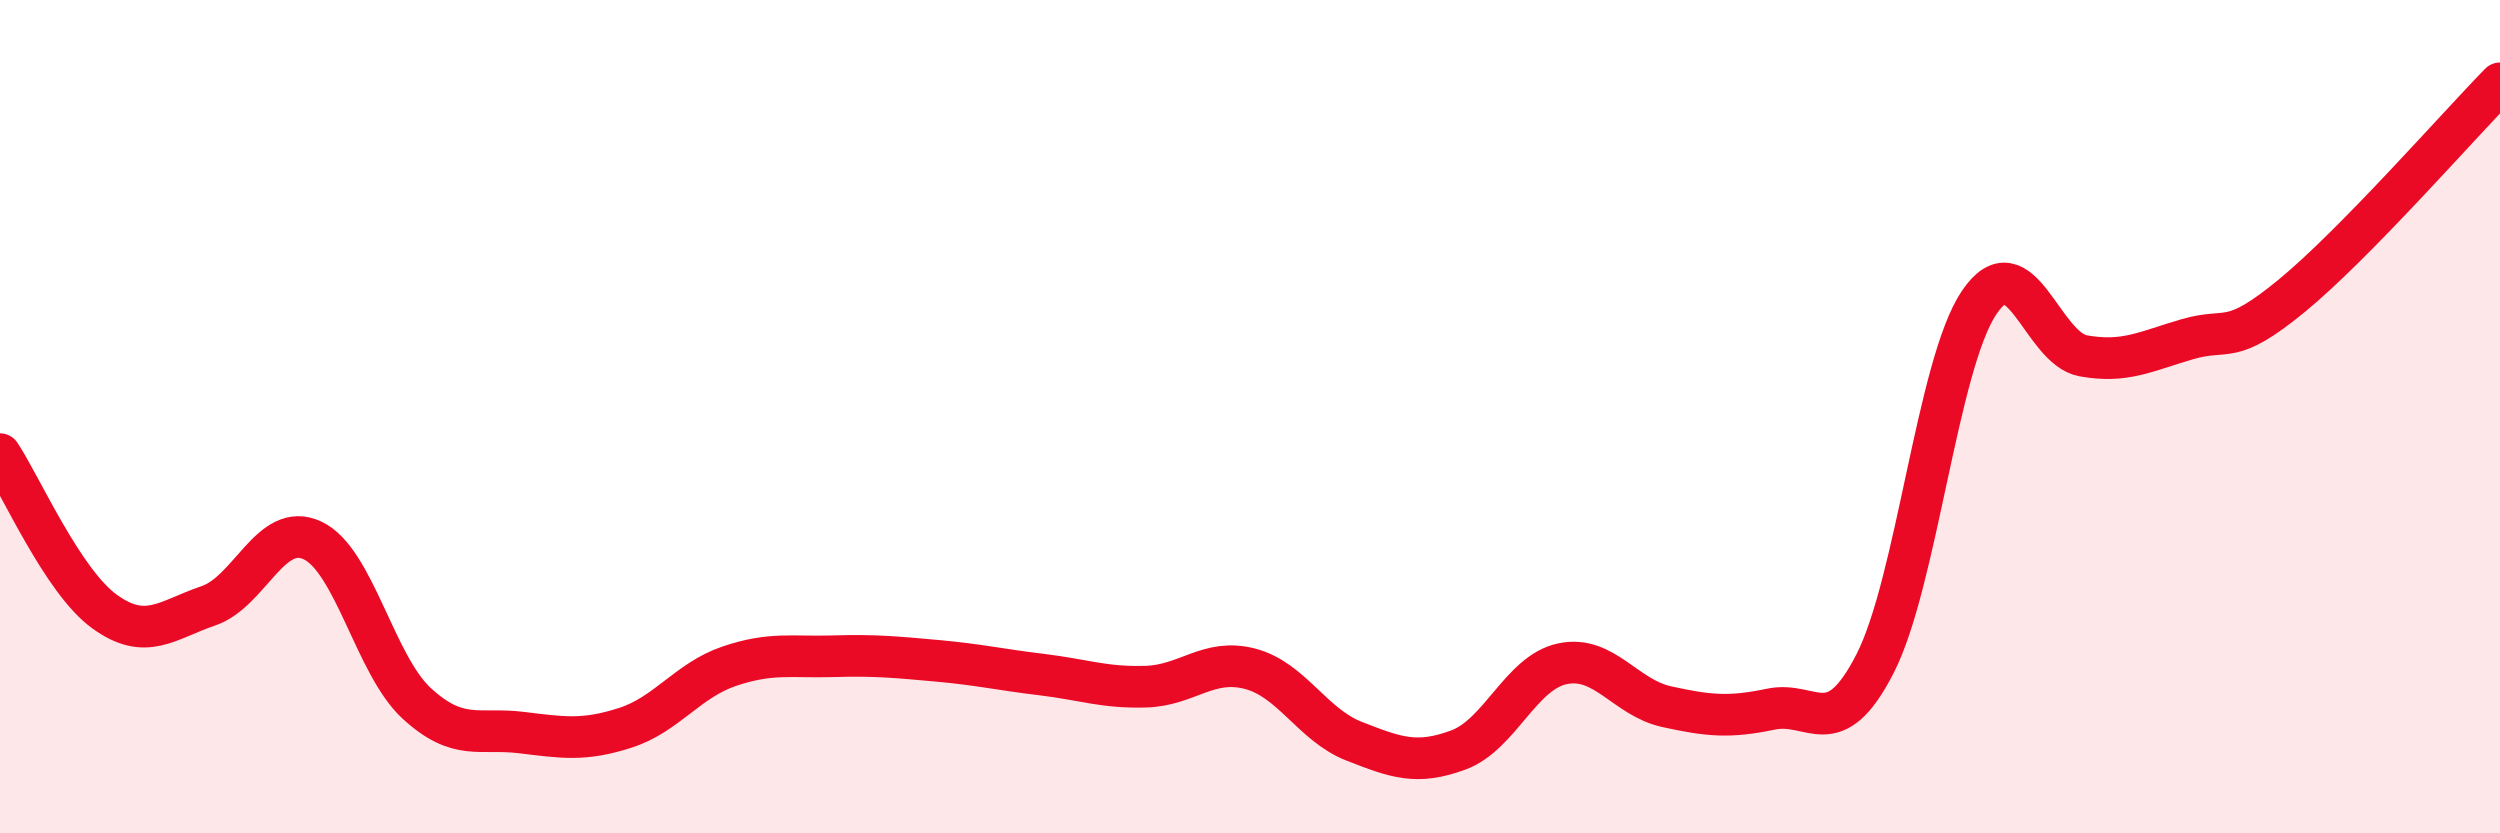 
    <svg width="60" height="20" viewBox="0 0 60 20" xmlns="http://www.w3.org/2000/svg">
      <path
        d="M 0,10.9 C 0.5,11.65 1.5,13.94 2.5,14.67 C 3.5,15.4 4,14.88 5,14.54 C 6,14.2 6.5,12.5 7.5,12.97 C 8.5,13.44 9,15.96 10,16.88 C 11,17.8 11.5,17.46 12.5,17.58 C 13.5,17.7 14,17.79 15,17.47 C 16,17.15 16.5,16.33 17.5,15.99 C 18.5,15.65 19,15.78 20,15.75 C 21,15.72 21.5,15.77 22.5,15.86 C 23.5,15.95 24,16.07 25,16.19 C 26,16.31 26.5,16.51 27.5,16.48 C 28.5,16.45 29,15.79 30,16.05 C 31,16.31 31.5,17.4 32.5,17.79 C 33.5,18.18 34,18.37 35,18 C 36,17.63 36.5,16.14 37.5,15.93 C 38.5,15.72 39,16.74 40,16.96 C 41,17.18 41.5,17.23 42.5,17.02 C 43.5,16.81 44,17.88 45,15.93 C 46,13.98 46.5,8.74 47.5,7.26 C 48.5,5.78 49,8.36 50,8.54 C 51,8.72 51.5,8.43 52.5,8.14 C 53.5,7.85 53.5,8.33 55,7.1 C 56.5,5.87 59,3.02 60,2L60 20L0 20Z"
        fill="#EB0A25"
        opacity="0.1"
        stroke-linecap="round"
        stroke-linejoin="round"
      />
      <path
        d="M 0,10.9 C 0.5,11.65 1.5,13.94 2.5,14.67 C 3.5,15.4 4,14.88 5,14.54 C 6,14.2 6.5,12.5 7.5,12.97 C 8.5,13.44 9,15.96 10,16.88 C 11,17.8 11.5,17.46 12.5,17.58 C 13.5,17.7 14,17.79 15,17.47 C 16,17.15 16.5,16.33 17.5,15.99 C 18.5,15.65 19,15.78 20,15.75 C 21,15.72 21.5,15.77 22.5,15.86 C 23.5,15.95 24,16.07 25,16.19 C 26,16.31 26.5,16.51 27.5,16.48 C 28.5,16.45 29,15.79 30,16.05 C 31,16.31 31.5,17.4 32.5,17.79 C 33.5,18.18 34,18.37 35,18 C 36,17.63 36.5,16.14 37.5,15.93 C 38.5,15.72 39,16.74 40,16.96 C 41,17.18 41.5,17.23 42.5,17.02 C 43.5,16.81 44,17.88 45,15.93 C 46,13.98 46.5,8.74 47.5,7.26 C 48.5,5.78 49,8.36 50,8.54 C 51,8.72 51.5,8.43 52.5,8.14 C 53.5,7.85 53.5,8.33 55,7.1 C 56.5,5.87 59,3.02 60,2"
        stroke="#EB0A25"
        stroke-width="1"
        fill="none"
        stroke-linecap="round"
        stroke-linejoin="round"
      />
    </svg>
  